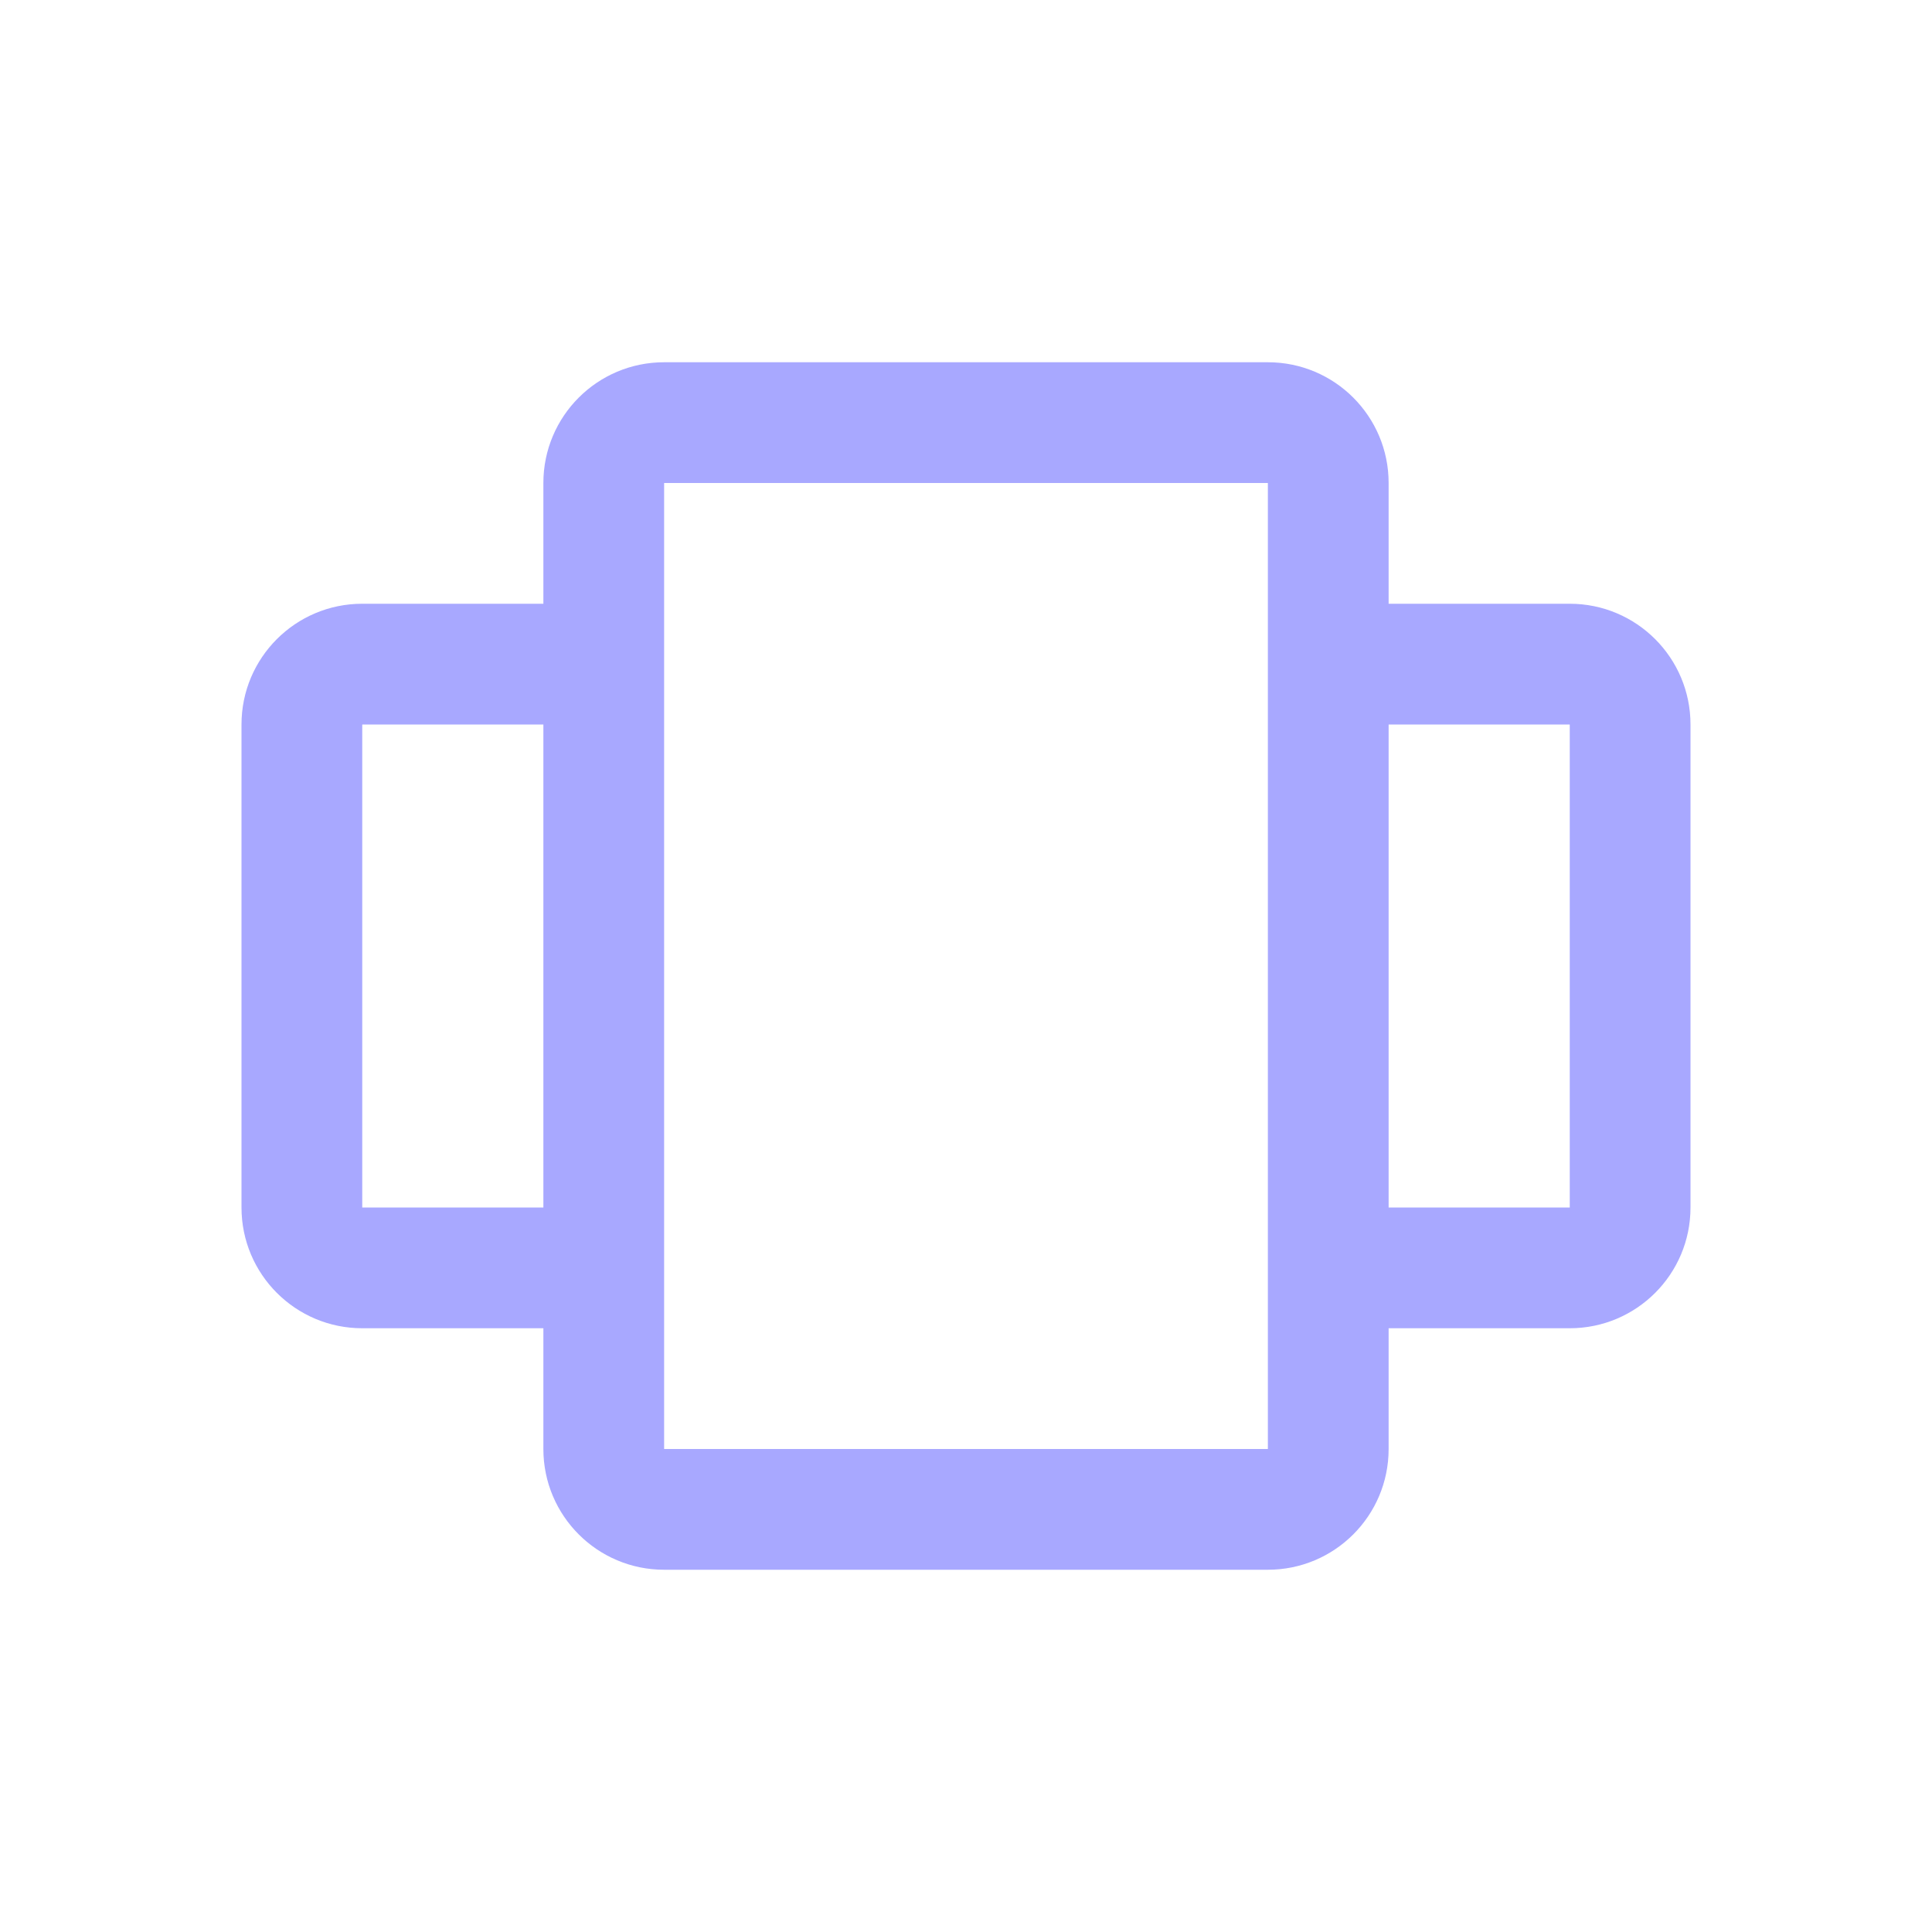 <svg width="32" height="32" viewBox="0 0 32 32" fill="none" xmlns="http://www.w3.org/2000/svg">
<path fill-rule="evenodd" clip-rule="evenodd" d="M9 8C9 6.895 9.895 6 11 6H21C22.105 6 23 6.895 23 8V10H26C27.105 10 28 10.895 28 12V20C28 21.105 27.105 22 26 22H23V24C23 25.105 22.105 26 21 26H11C9.895 26 9 25.105 9 24V22H6C4.895 22 4 21.105 4 20V12C4 10.895 4.895 10 6 10H9V8ZM23 20H26V12H23V20ZM9 12V20H6V12H9ZM21 8L11 8V24H21V8Z" fill="#A8A8FF"/>
</svg>
